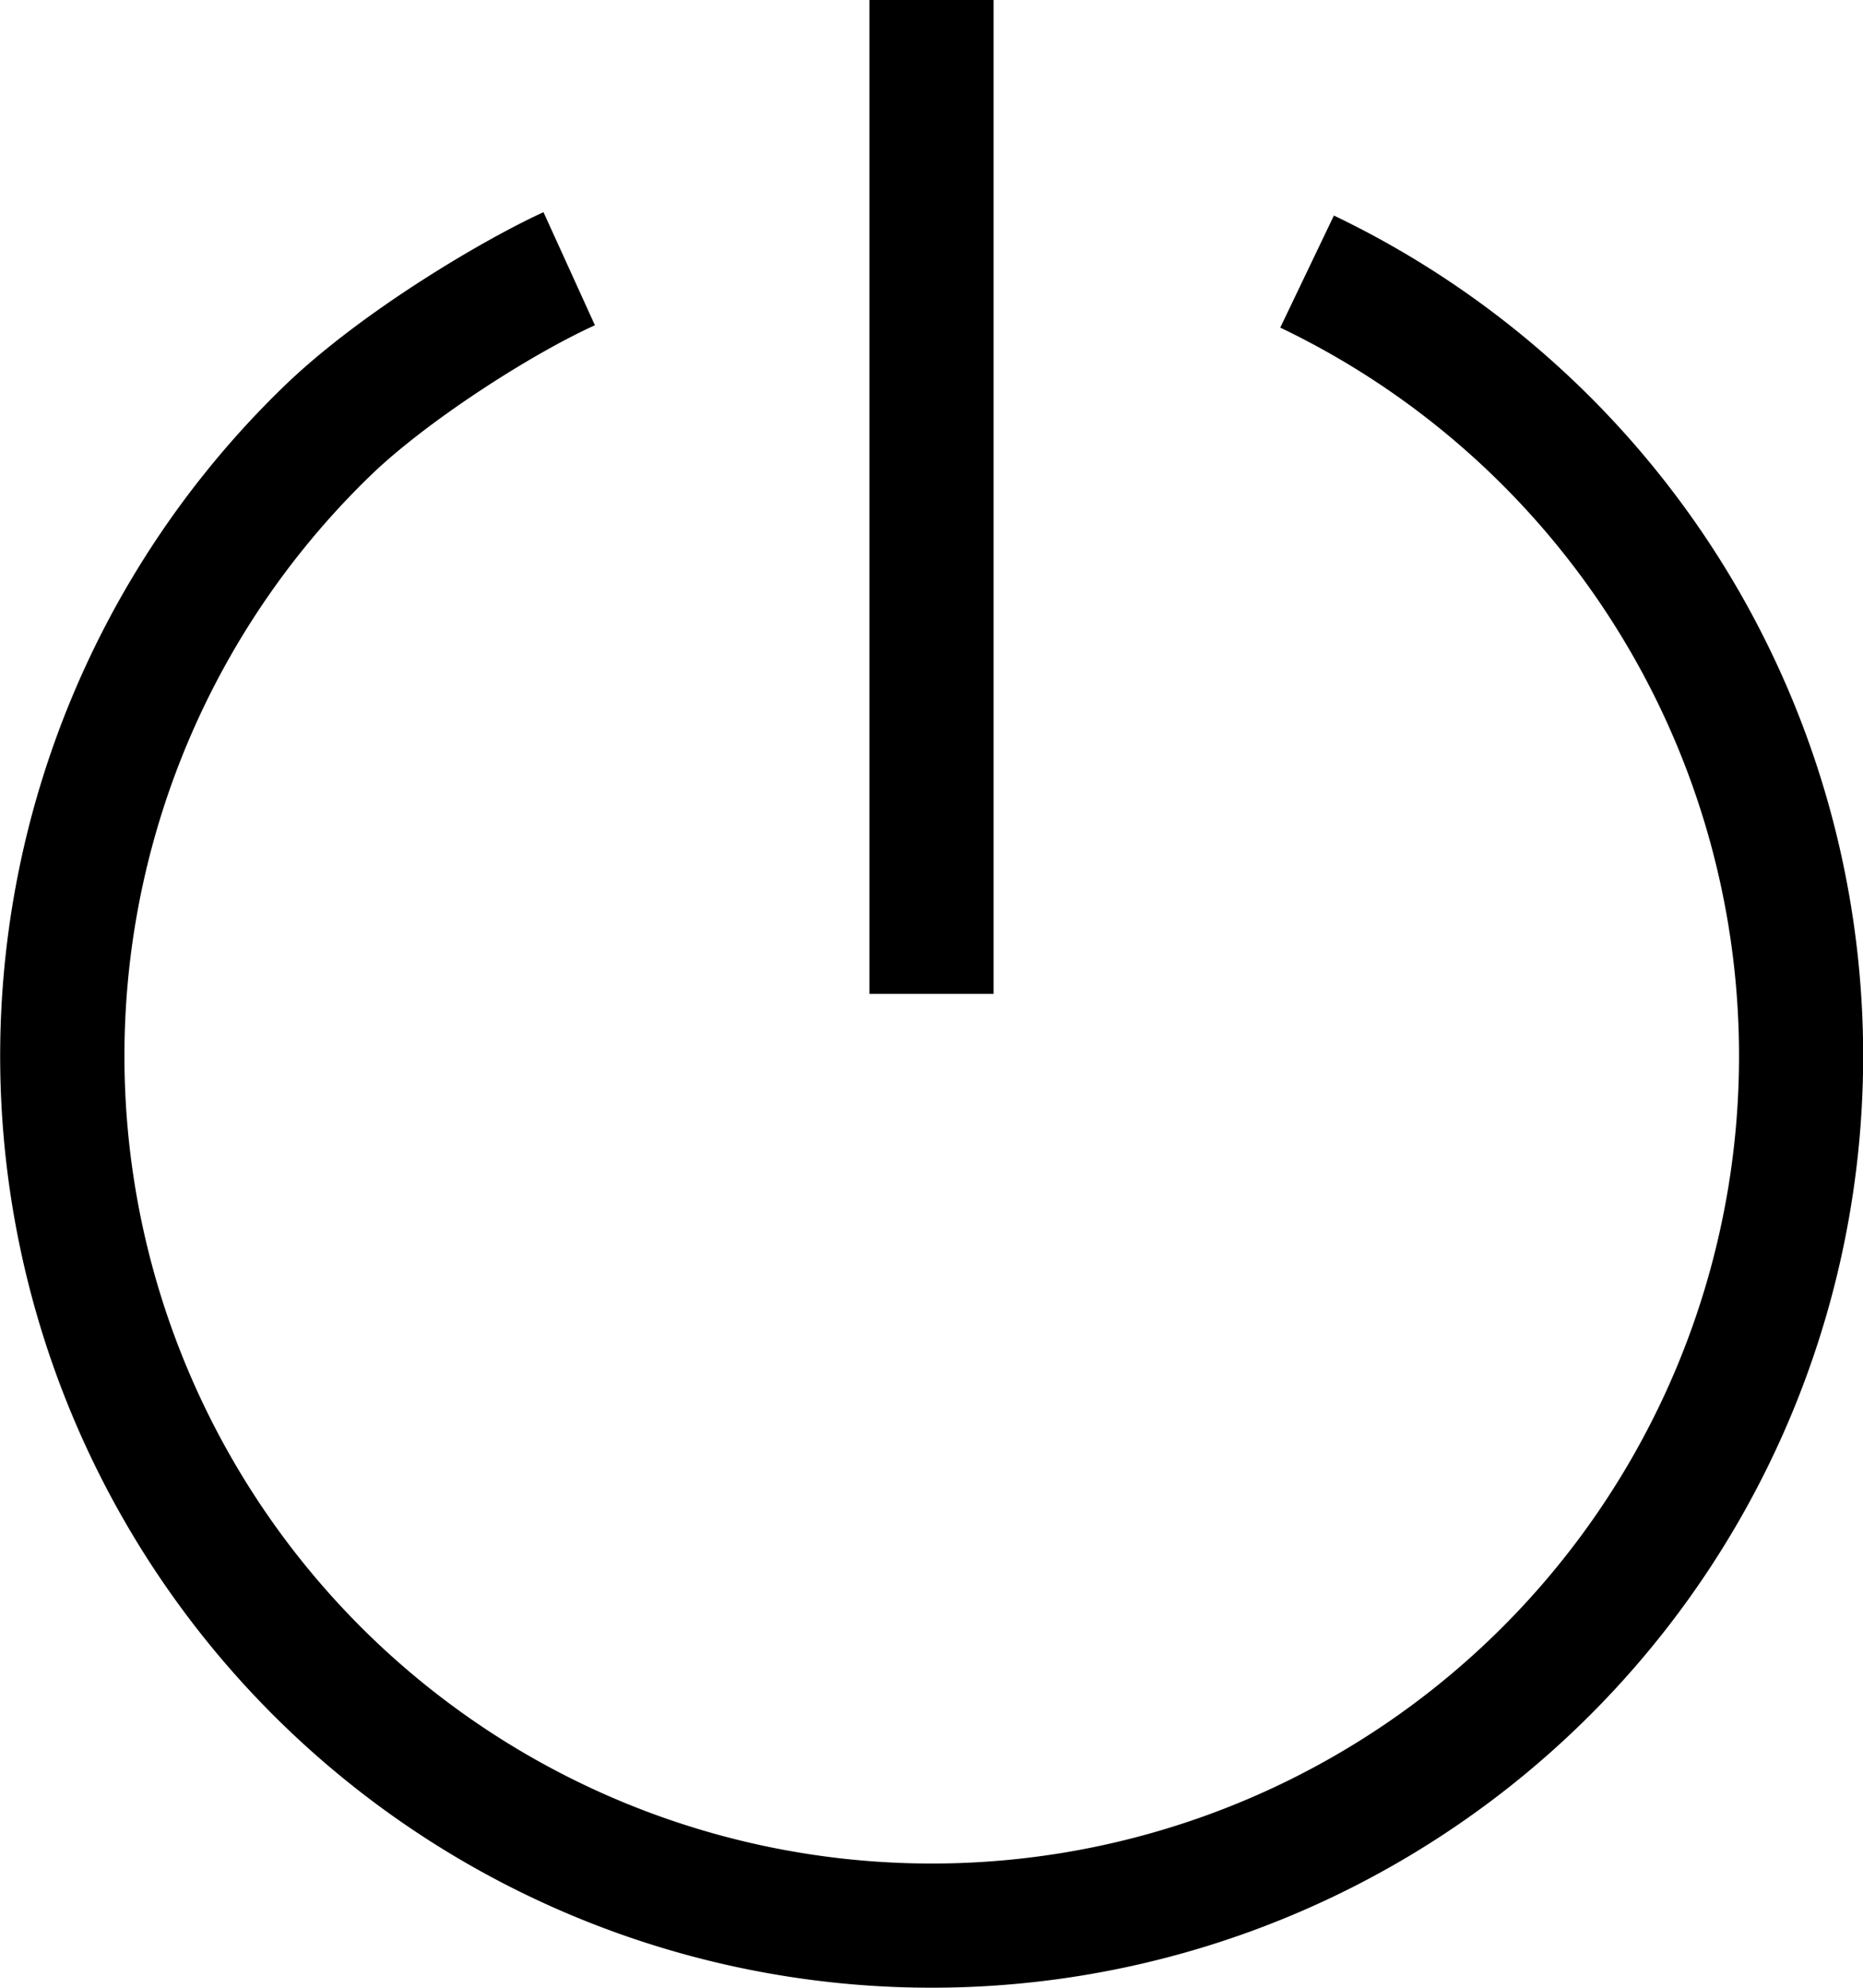 <svg xmlns="http://www.w3.org/2000/svg" width="15" height="16" fill-rule="evenodd"><path d="M7 0h1v8H7z"></path><path d="M10.74 1.735a7.5 7.5 0 1 1-8.45 1.371c.627-.605 1.62-1.186 2.086-1.398l.414.91c-.52.236-1.356.774-1.805 1.208a6.5 6.5 0 1 0 7.323-1.189l.432-.902z" fill-rule="nonzero"></path></svg>
